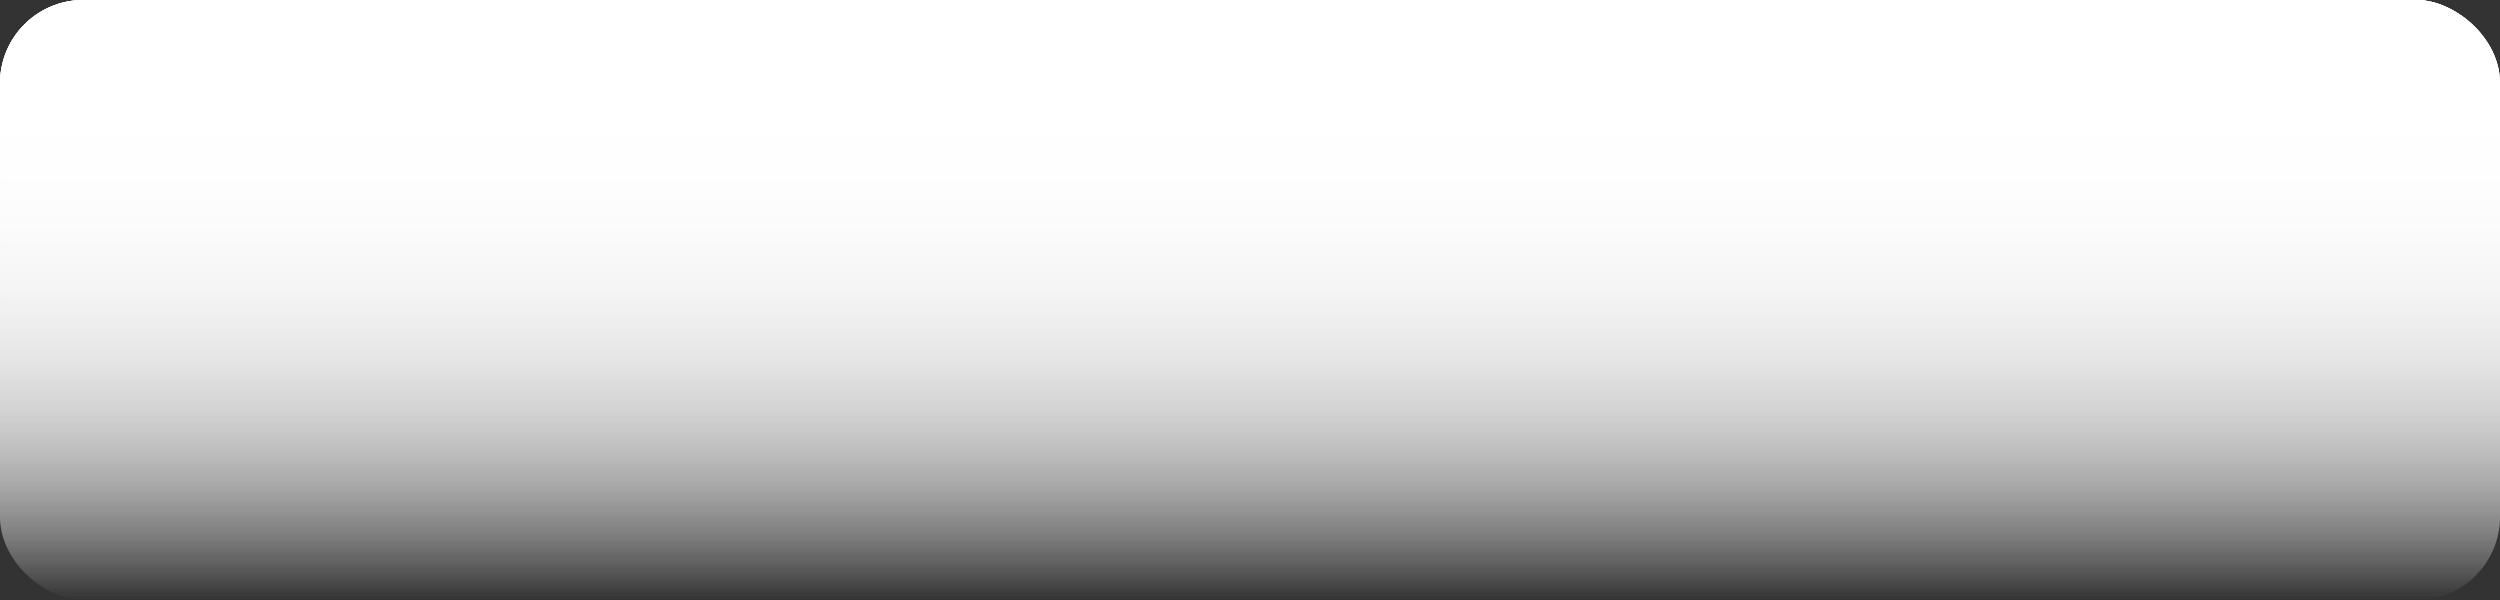 <?xml version="1.0" encoding="UTF-8"?> <svg xmlns="http://www.w3.org/2000/svg" width="300" height="72" viewBox="0 0 300 72" fill="none"><rect x="0" y="0" width="300" height="72" fill="#333333" stroke="none"/> <rect width="72" height="300" rx="10" transform="matrix(0 -1 -1 0 300 72)" fill="url(#paint0_linear_55_62)"></rect> <rect width="72" height="300" rx="10" transform="matrix(0 -1 -1 0 300 72)" fill="url(#paint1_linear_55_62)"></rect> <rect width="72" height="300" rx="10" transform="matrix(0 -1 -1 0 300 72)" fill="url(#paint2_linear_55_62)"></rect> <rect width="72" height="300" rx="10" transform="matrix(0 -1 -1 0 300 72)" fill="url(#paint3_linear_55_62)"></rect> <defs> <linearGradient id="paint0_linear_55_62" x1="72" y1="150" x2="1.96695e-06" y2="150" gradientUnits="userSpaceOnUse"> <stop stop-color="white"></stop> <stop offset="1" stop-color="white" stop-opacity="0"></stop> </linearGradient> <linearGradient id="paint1_linear_55_62" x1="72" y1="150" x2="1.96695e-06" y2="150" gradientUnits="userSpaceOnUse"> <stop stop-color="white"></stop> <stop offset="1" stop-color="white" stop-opacity="0"></stop> </linearGradient> <linearGradient id="paint2_linear_55_62" x1="72" y1="150" x2="1.96695e-06" y2="150" gradientUnits="userSpaceOnUse"> <stop stop-color="white"></stop> <stop offset="1" stop-color="white" stop-opacity="0"></stop> </linearGradient> <linearGradient id="paint3_linear_55_62" x1="72" y1="150" x2="1.96695e-06" y2="150" gradientUnits="userSpaceOnUse"> <stop stop-color="white"></stop> <stop offset="1" stop-color="white" stop-opacity="0"></stop> </linearGradient> </defs> </svg> 